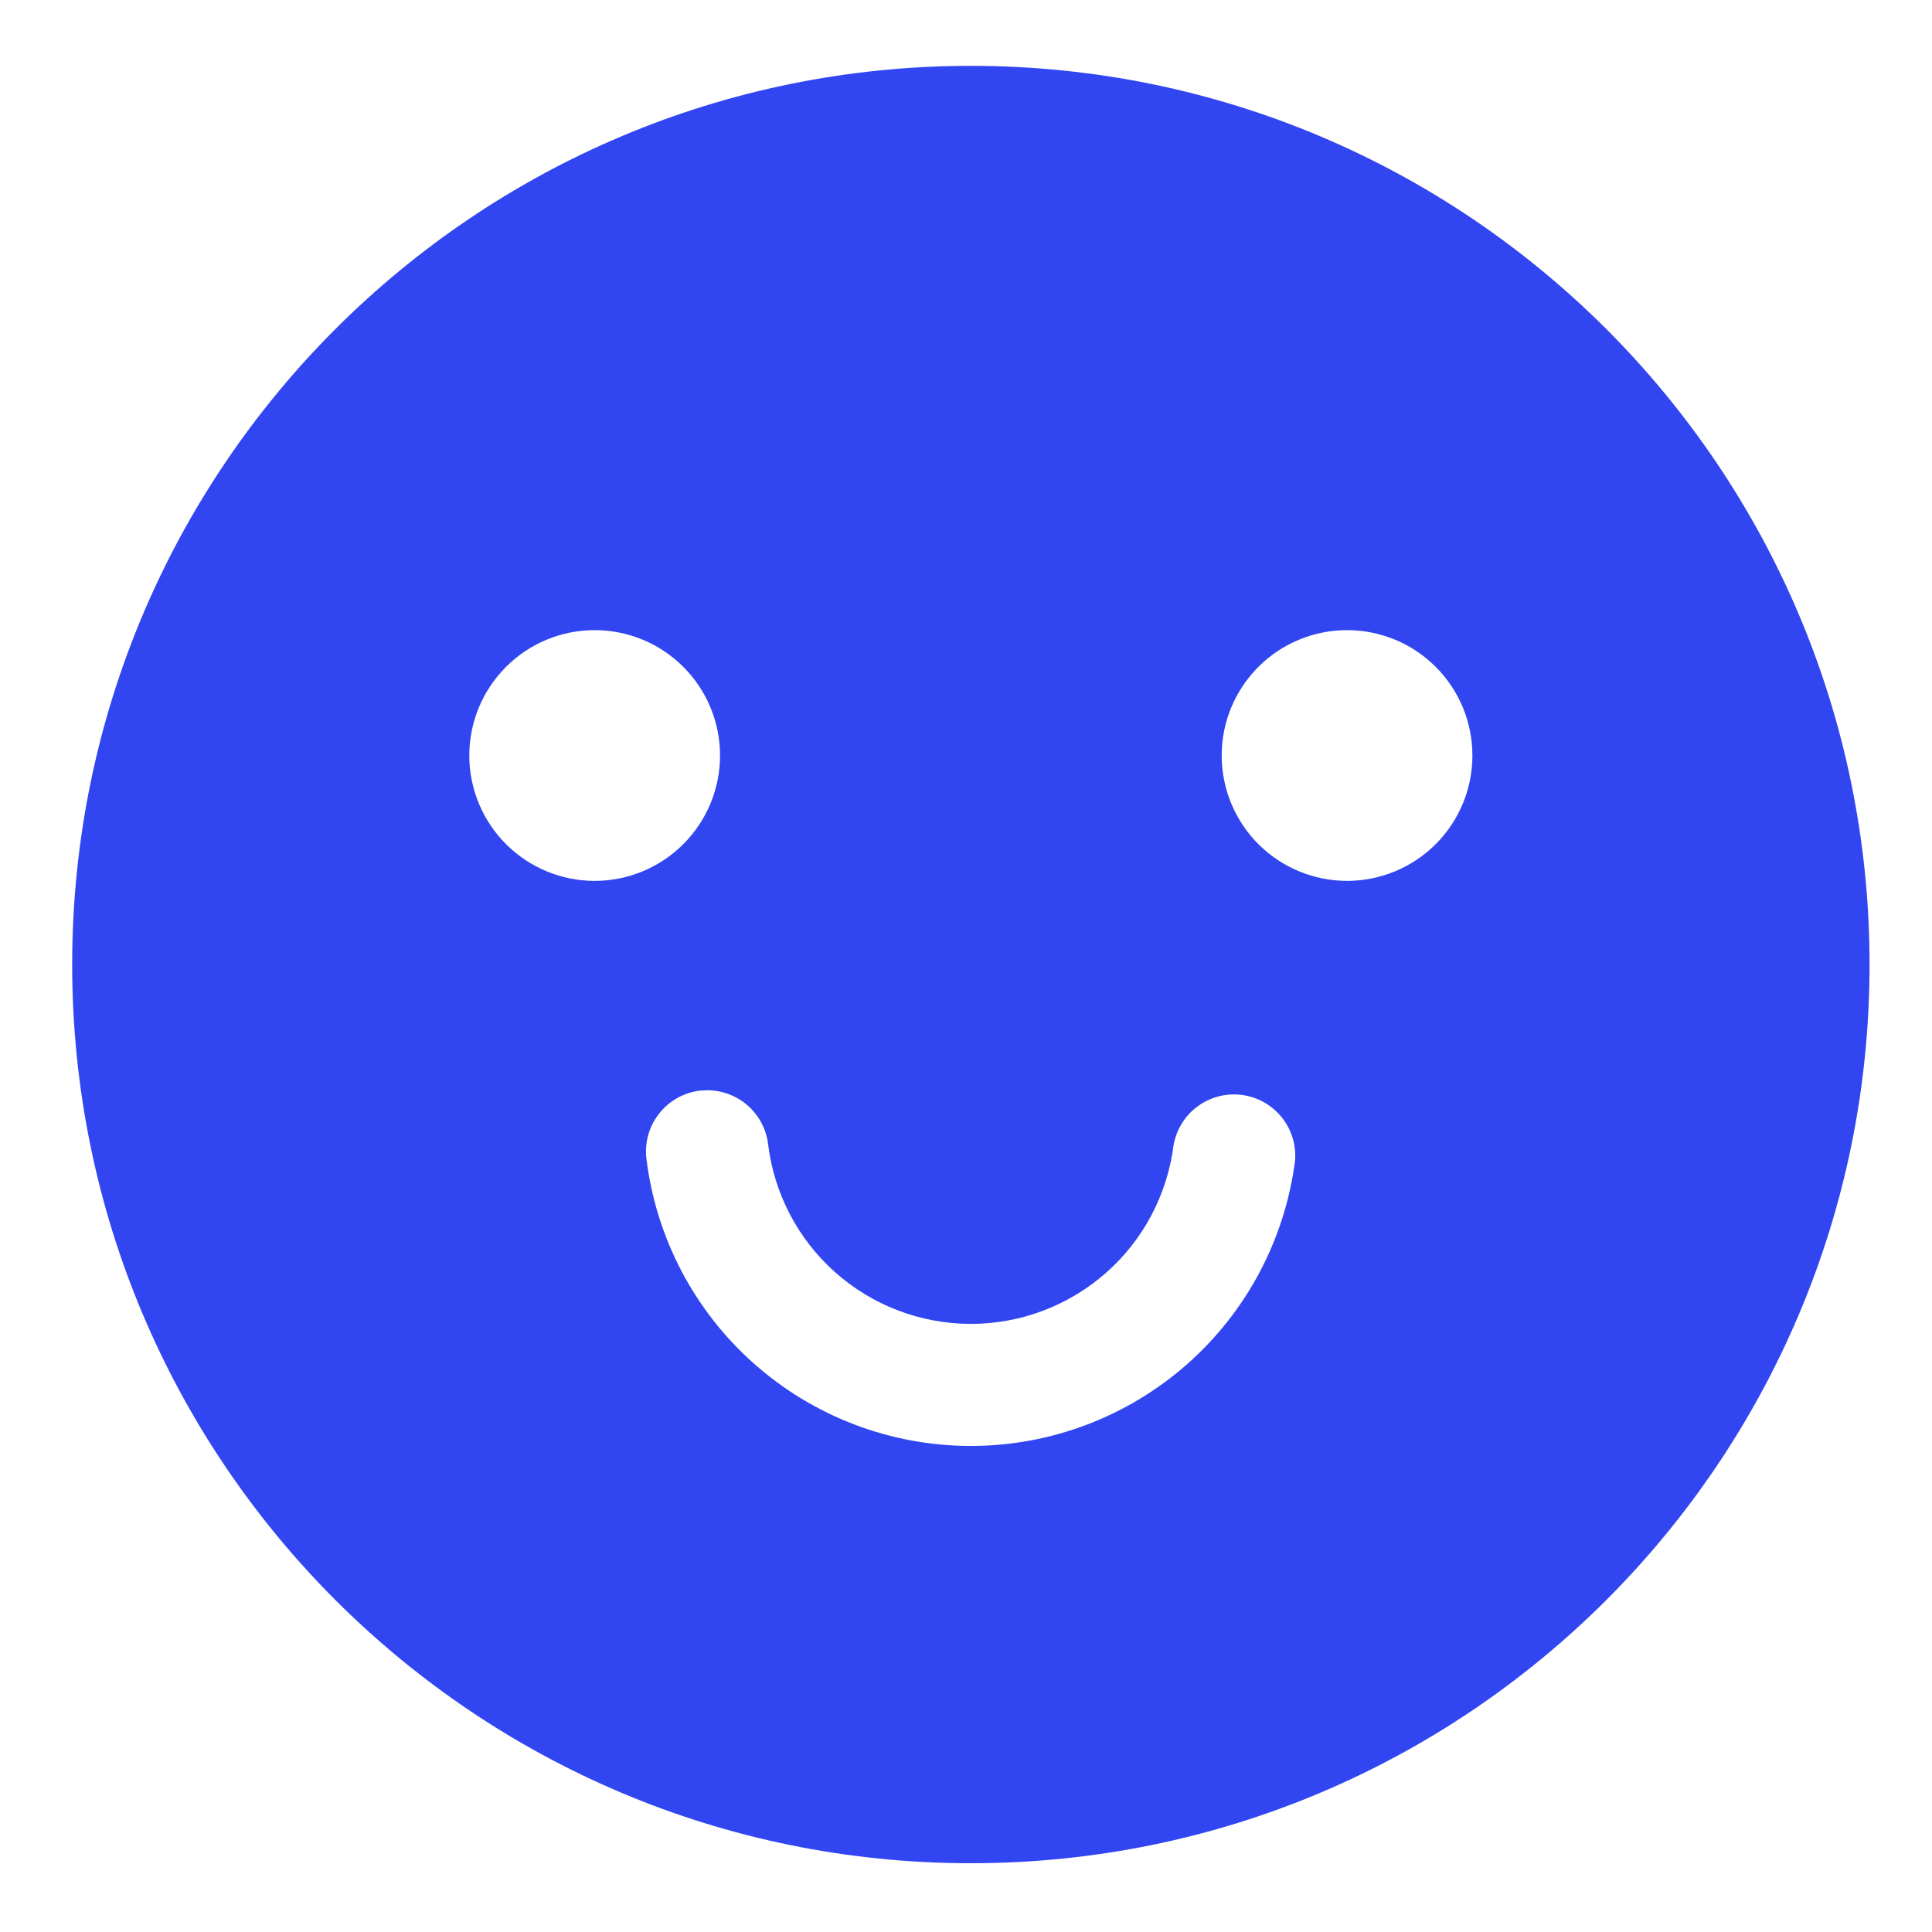 <?xml version="1.0" encoding="UTF-8"?> <svg xmlns="http://www.w3.org/2000/svg" width="84" height="84" viewBox="0 0 84 84" fill="none"> <g filter="url(#filter0_d_35_11193)"> <path d="M42.211 0.614C63.792 0.614 81.285 18.107 81.285 39.687C81.285 61.268 63.792 78.761 42.211 78.761C20.631 78.761 3.138 61.268 3.138 39.687C3.138 18.107 20.631 0.614 42.211 0.614ZM30.825 45.154L30.434 45.169C30.087 45.211 29.751 45.321 29.445 45.492C29.14 45.664 28.872 45.894 28.655 46.17C28.439 46.445 28.279 46.76 28.185 47.098C28.09 47.435 28.064 47.788 28.106 48.135C28.527 51.571 30.187 54.735 32.776 57.034C35.364 59.332 38.702 60.607 42.164 60.618C45.626 60.63 48.972 59.377 51.576 57.096C54.18 54.815 55.861 51.662 56.305 48.229C56.364 47.543 56.156 46.861 55.724 46.326C55.292 45.79 54.669 45.443 53.986 45.356C53.304 45.269 52.614 45.449 52.061 45.86C51.509 46.27 51.137 46.878 51.022 47.557C50.748 49.704 49.698 51.678 48.071 53.106C46.443 54.534 44.35 55.318 42.185 55.311C40.02 55.305 37.932 54.507 36.313 53.069C34.695 51.631 33.658 49.651 33.396 47.502C33.355 47.154 33.245 46.818 33.073 46.513C32.902 46.208 32.672 45.939 32.396 45.723C32.121 45.507 31.805 45.347 31.468 45.253C31.131 45.158 30.778 45.131 30.43 45.173L30.825 45.154ZM25.855 25.148C24.409 25.148 23.023 25.722 22.001 26.745C20.979 27.767 20.404 29.153 20.404 30.599C20.404 32.044 20.979 33.431 22.001 34.453C23.023 35.475 24.409 36.05 25.855 36.05C27.301 36.05 28.687 35.475 29.709 34.453C30.732 33.431 31.306 32.044 31.306 30.599C31.306 29.153 30.732 27.767 29.709 26.745C28.687 25.722 27.301 25.148 25.855 25.148ZM58.568 25.148C57.122 25.148 55.735 25.722 54.713 26.745C53.691 27.767 53.117 29.153 53.117 30.599C53.117 32.044 53.691 33.431 54.713 34.453C55.735 35.475 57.122 36.05 58.568 36.05C60.013 36.05 61.4 35.475 62.422 34.453C63.444 33.431 64.018 32.044 64.018 30.599C64.018 29.153 63.444 27.767 62.422 26.745C61.4 25.722 60.013 25.148 58.568 25.148Z" fill="#3146F1"></path> </g> <defs> <filter id="filter0_d_35_11193" x="0.889" y="0.614" width="82.645" height="82.645" filterUnits="userSpaceOnUse" color-interpolation-filters="sRGB"> <feFlood flood-opacity="0" result="BackgroundImageFix"></feFlood> <feColorMatrix in="SourceAlpha" type="matrix" values="0 0 0 0 0 0 0 0 0 0 0 0 0 0 0 0 0 0 127 0" result="hardAlpha"></feColorMatrix> <feOffset dy="2.249"></feOffset> <feGaussianBlur stdDeviation="1.124"></feGaussianBlur> <feComposite in2="hardAlpha" operator="out"></feComposite> <feColorMatrix type="matrix" values="0 0 0 0 0 0 0 0 0 0 0 0 0 0 0 0 0 0 0.25 0"></feColorMatrix> <feBlend mode="normal" in2="BackgroundImageFix" result="effect1_dropShadow_35_11193"></feBlend> <feBlend mode="normal" in="SourceGraphic" in2="effect1_dropShadow_35_11193" result="shape"></feBlend> </filter> </defs> </svg> 